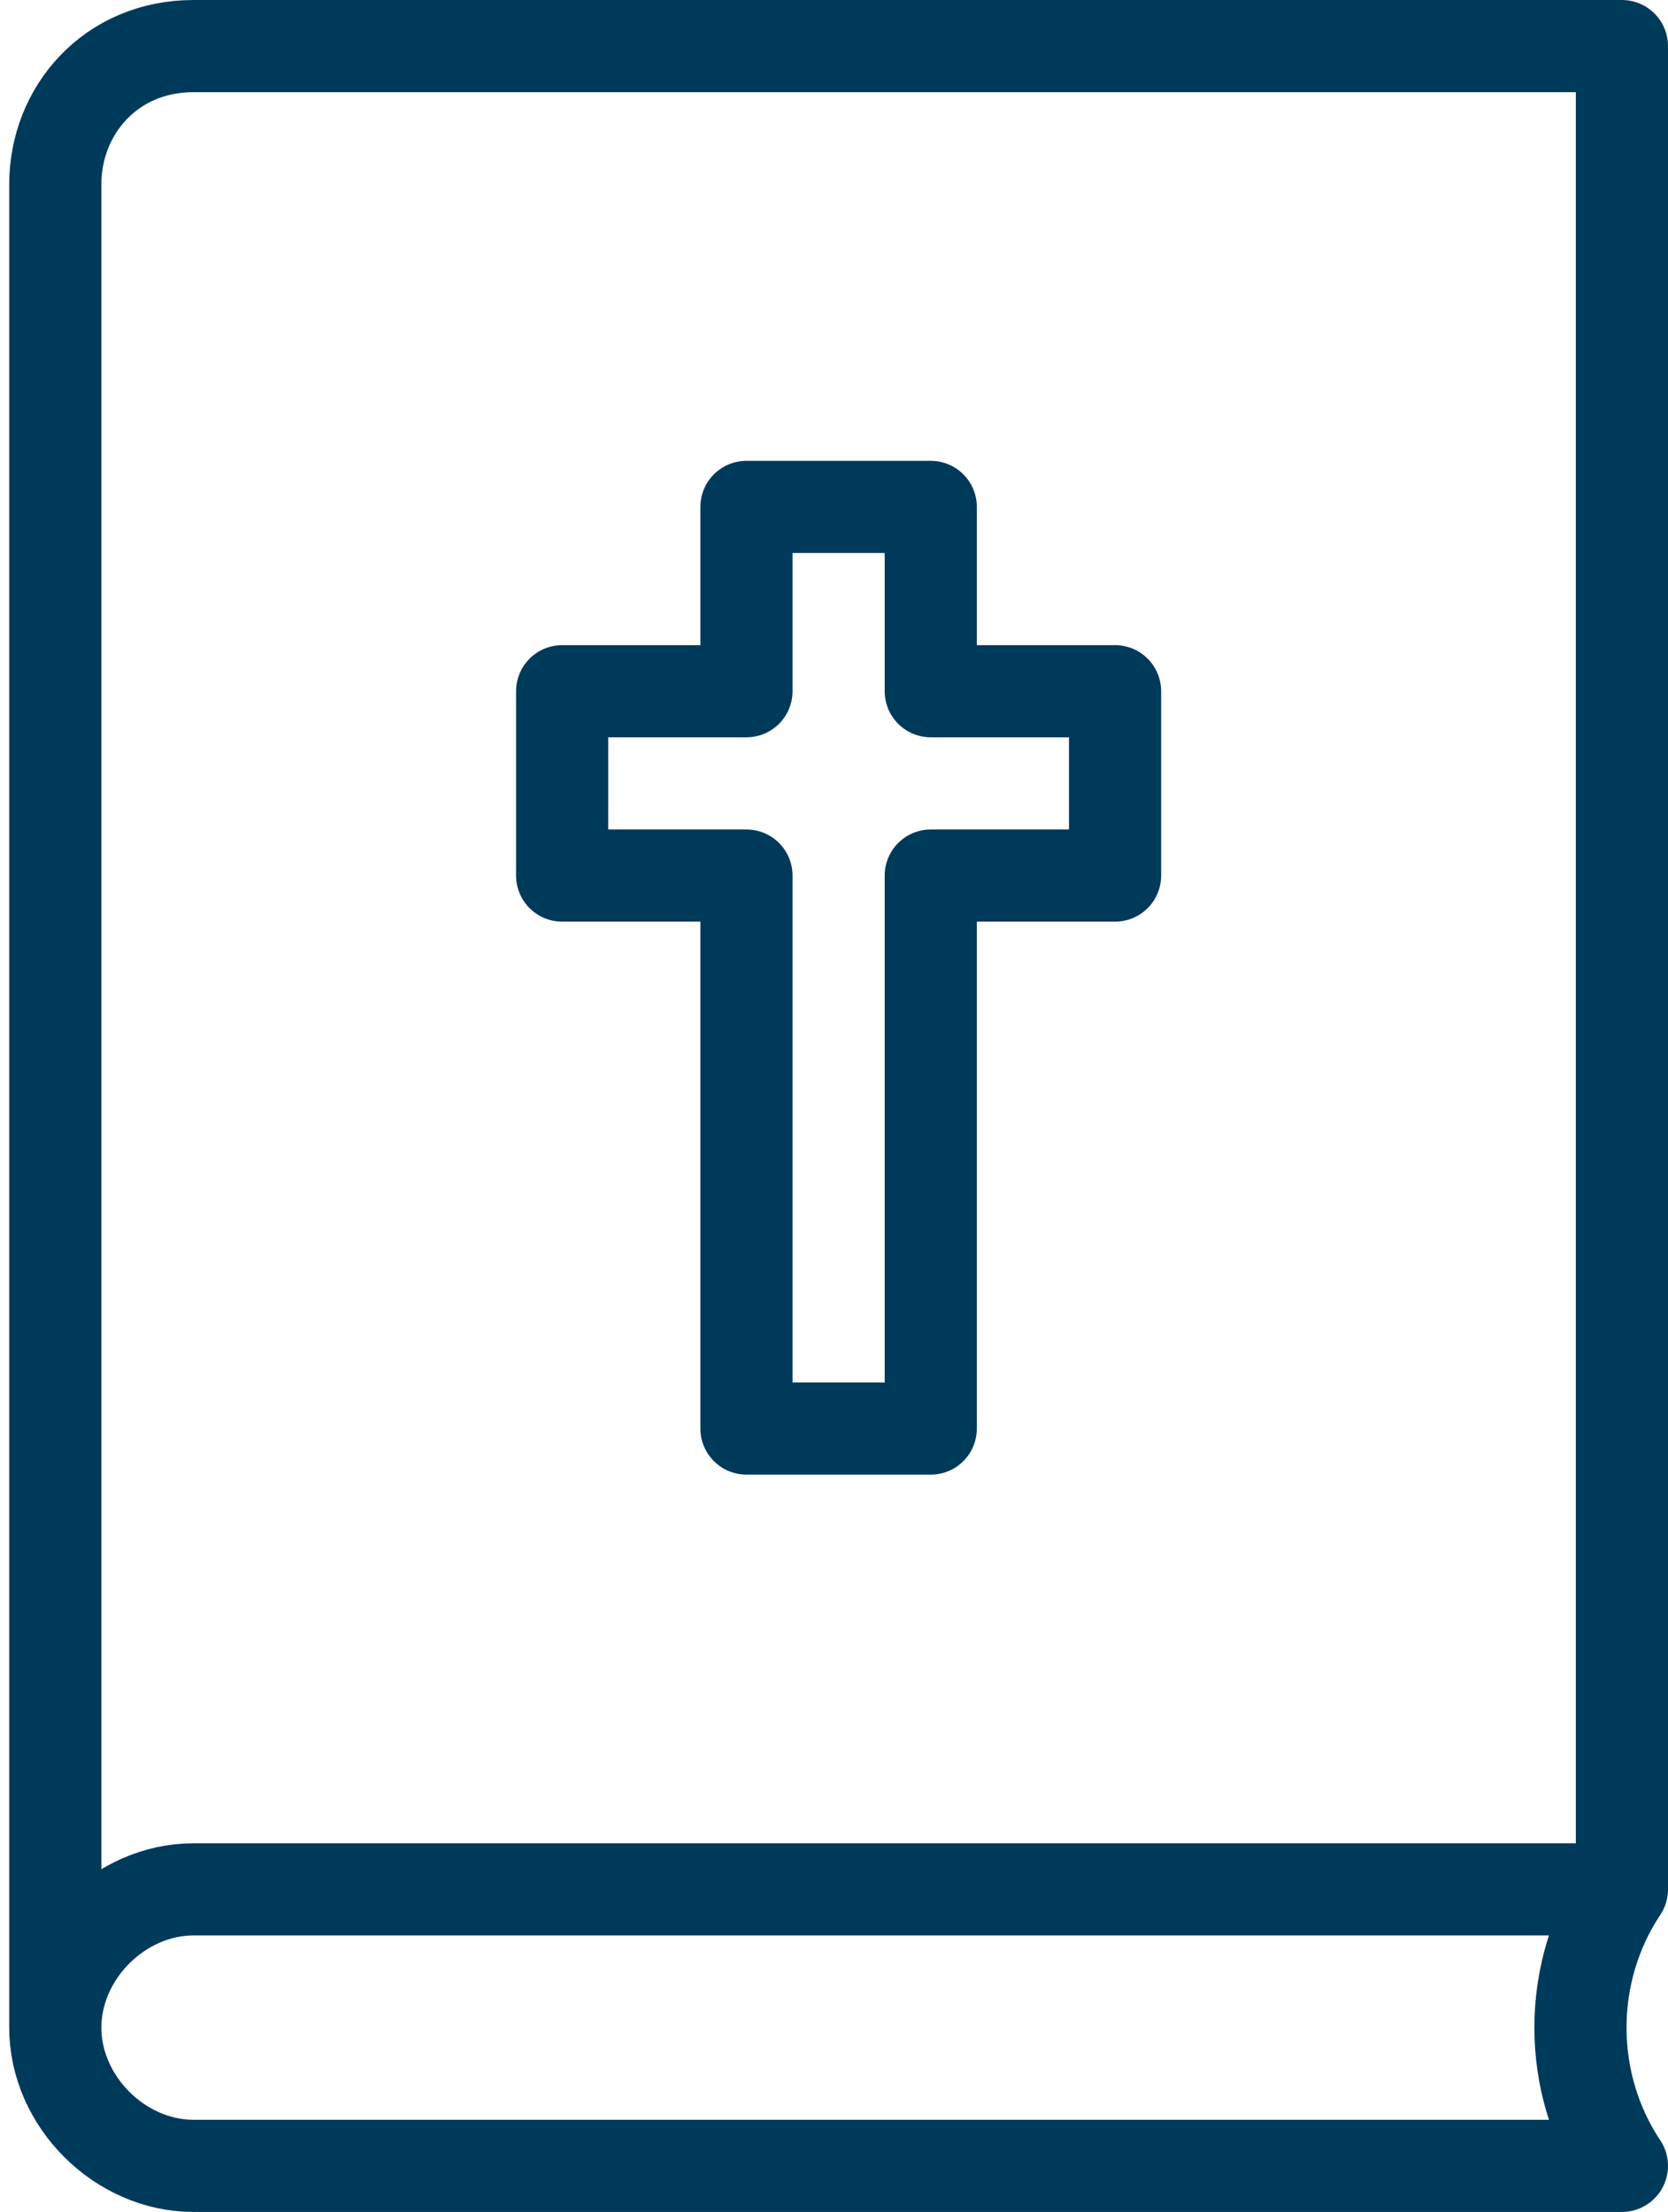 <svg version="1.1" id="Layer_1" xmlns="http://www.w3.org/2000/svg" xmlns:xlink="http://www.w3.org/1999/xlink" x="0px" y="0px" viewBox="0 0 18.1 24" style="enable-background:new 0 0 18.1 24;" xml:space="preserve"><style type="text/css">.st0{fill:none;stroke:#003a5b;stroke-linecap:round;stroke-linejoin:round;stroke-miterlimit:10;}</style><path id="XMLID_1403_" class="st0" d="M0.6,22c0-0.8,0.7-1.5,1.5-1.5l15.5,0l0-20l-15.5,0C1.2,0.5,0.6,1.2,0.6,2V22 c0,0.8,0.7,1.5,1.5,1.5h15.5l0,0c-0.6-0.9-0.6-2.1,0-3l0,0"/><polygon class="st0" points="12.1,7.5 10.1,7.5 10.1,5.5 8.1,5.5 8.1,7.5 6.1,7.5 6.1,9.5 8.1,9.5 8.1,15.5 10.1,15.5 10.1,9.5  12.1,9.5"/></svg>